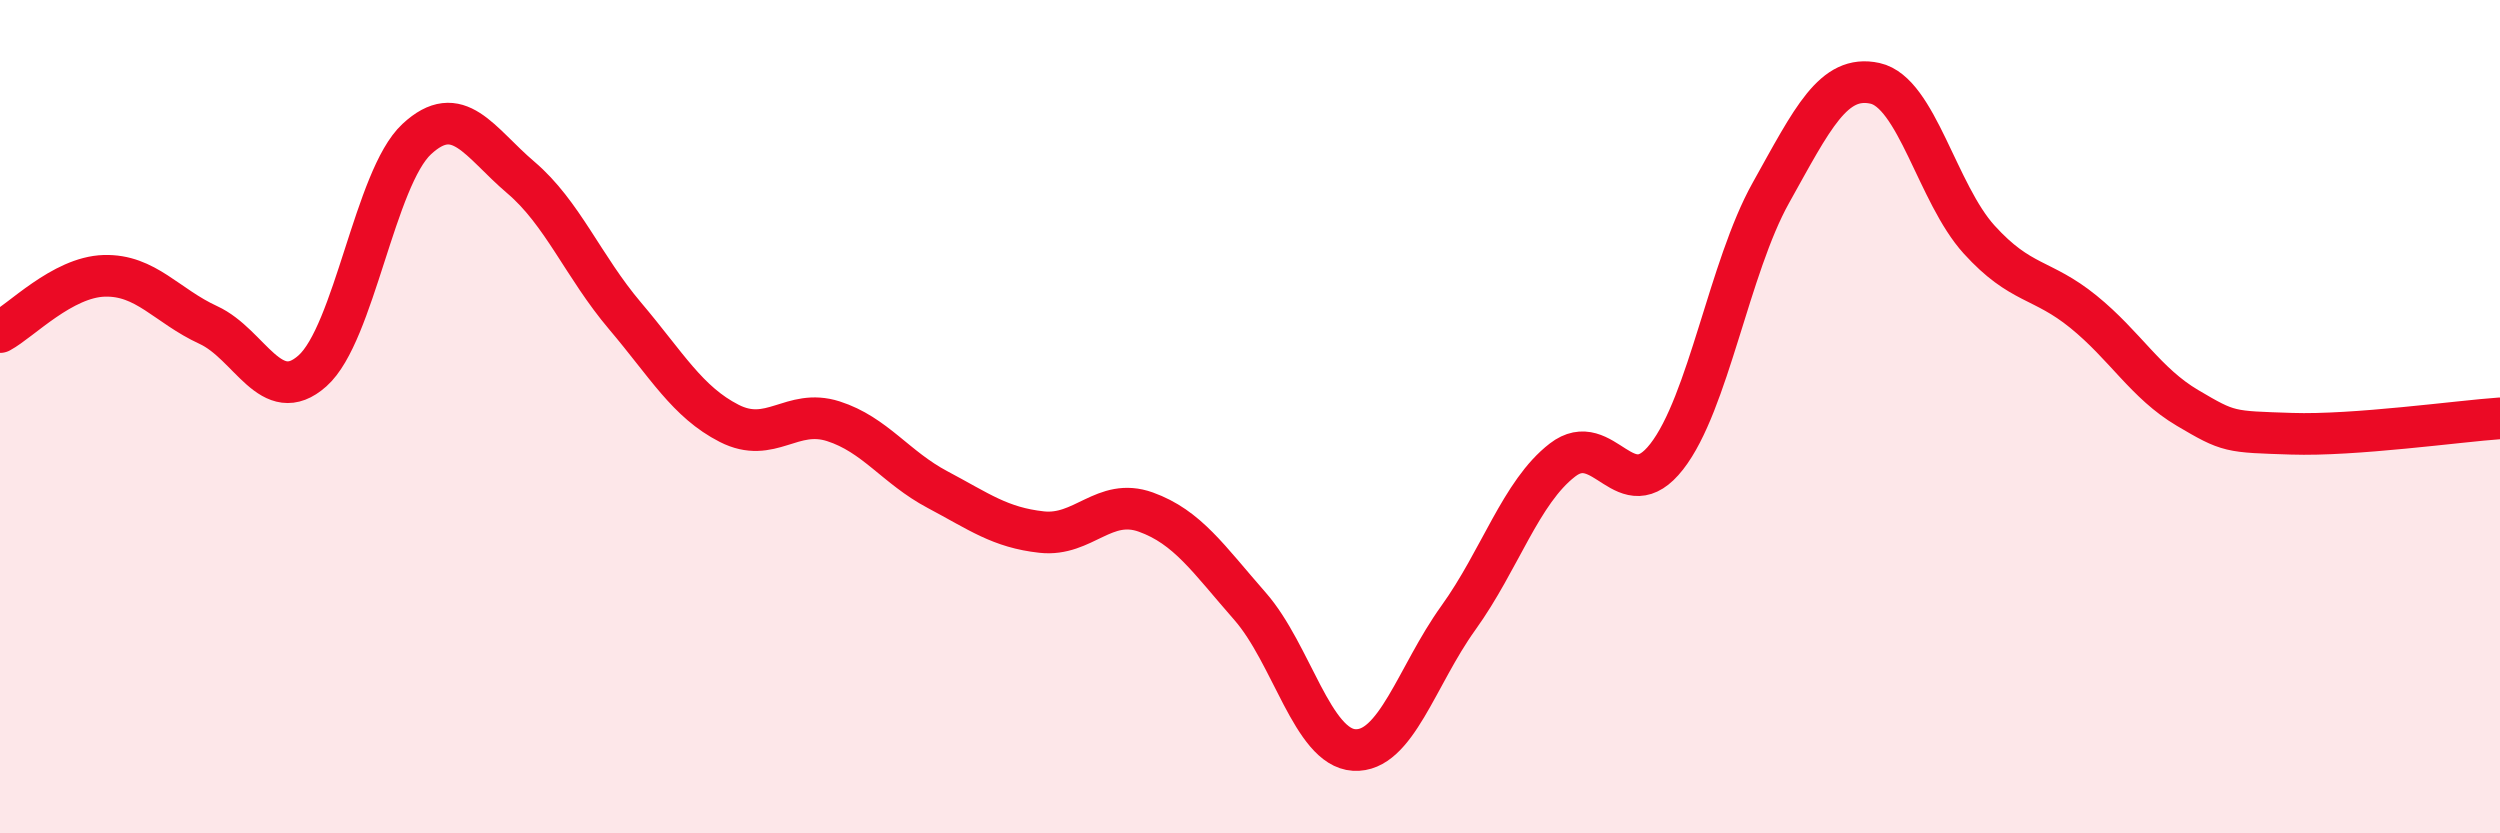 
    <svg width="60" height="20" viewBox="0 0 60 20" xmlns="http://www.w3.org/2000/svg">
      <path
        d="M 0,7.97 C 0.5,7.7 1.5,6.65 2.5,6.62 C 3.5,6.59 4,7.34 5,7.8 C 6,8.26 6.5,9.79 7.5,8.9 C 8.5,8.01 9,4.27 10,3.34 C 11,2.41 11.5,3.41 12.5,4.26 C 13.5,5.11 14,6.4 15,7.58 C 16,8.76 16.5,9.65 17.5,10.16 C 18.5,10.67 19,9.79 20,10.11 C 21,10.43 21.5,11.22 22.5,11.75 C 23.5,12.28 24,12.66 25,12.77 C 26,12.88 26.5,11.93 27.5,12.29 C 28.5,12.65 29,13.41 30,14.55 C 31,15.69 31.5,17.94 32.5,18 C 33.5,18.06 34,16.22 35,14.83 C 36,13.44 36.5,11.81 37.5,11.04 C 38.5,10.27 39,12.24 40,10.96 C 41,9.68 41.5,6.42 42.5,4.63 C 43.5,2.84 44,1.78 45,2 C 46,2.22 46.5,4.65 47.5,5.75 C 48.5,6.85 49,6.67 50,7.48 C 51,8.29 51.5,9.2 52.5,9.79 C 53.5,10.38 53.5,10.36 55,10.41 C 56.5,10.46 59,10.11 60,10.04L60 20L0 20Z"
        fill="#EB0A25"
        opacity="0.1"
        stroke-linecap="round"
        stroke-linejoin="round"
      />
      <path
        d="M 0,7.97 C 0.5,7.7 1.5,6.65 2.5,6.62 C 3.5,6.59 4,7.34 5,7.8 C 6,8.26 6.5,9.79 7.5,8.9 C 8.5,8.01 9,4.27 10,3.34 C 11,2.41 11.5,3.41 12.5,4.26 C 13.5,5.11 14,6.4 15,7.58 C 16,8.76 16.5,9.65 17.5,10.16 C 18.5,10.67 19,9.79 20,10.11 C 21,10.43 21.5,11.22 22.5,11.75 C 23.5,12.28 24,12.66 25,12.77 C 26,12.88 26.5,11.93 27.5,12.29 C 28.5,12.65 29,13.41 30,14.55 C 31,15.69 31.5,17.94 32.5,18 C 33.5,18.06 34,16.22 35,14.83 C 36,13.44 36.5,11.81 37.5,11.04 C 38.5,10.27 39,12.24 40,10.96 C 41,9.68 41.5,6.42 42.5,4.63 C 43.5,2.84 44,1.78 45,2 C 46,2.22 46.5,4.65 47.5,5.75 C 48.5,6.85 49,6.67 50,7.48 C 51,8.29 51.5,9.2 52.5,9.79 C 53.5,10.38 53.5,10.36 55,10.41 C 56.5,10.46 59,10.11 60,10.04"
        stroke="#EB0A25"
        stroke-width="1"
        fill="none"
        stroke-linecap="round"
        stroke-linejoin="round"
      />
    </svg>
  
